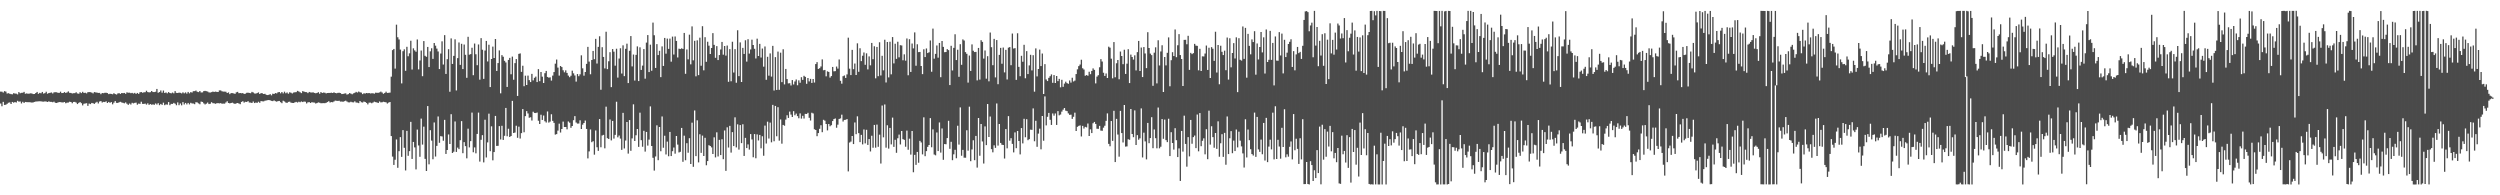 <?xml version="1.0" encoding="UTF-8"?>
<svg xmlns="http://www.w3.org/2000/svg" width="1920" height="150">
  <path d="M0 70.367h1v9.143H0zM1 70.405h1v11.195H1zM2 71.053h1v7.170H2zM3 70.002h1v10.584H3zM4 70.345h1v10.099H4zM5 71.846h1v7.861H5zM6 71.560h1v7.344H6zM7 71.968h1v6.652H7zM8 72.284h1v7.566H8zM9 72.448h1v5.837H9zM10 71.567h1v7.280H10zM11 71.854h1v6.538H11zM12 71.924h1v6.813H12zM13 72.489h1v4.907H13zM14 70.687h1v7.389H14zM15 71.631h1v6.303H15zM16 71.278h1v8.176H16zM17 71.203h1v6.982H17zM18 70.532h1v8.527H18zM19 72.008h1v6.289H19zM20 71.728h1v6.731H20zM21 72.007h1v6.470H21zM22 71.903h1v6.585H22zM23 71.695h1v6.897H23zM24 71.806h1v7.013H24zM25 72.233h1v6.392H25zM26 72.198h1v6.102H26zM27 71.447h1v6.540H27zM28 70.608h1v7.292H28zM29 72.033h1v5.810H29zM30 71.300h1v6.477H30zM31 71.645h1v6.189H31zM32 70.622h1v7.403H32zM33 71.900h1v6.187H33zM34 71.502h1v6.372H34zM35 70.463h1v7.500H35zM36 72.011h1v6.320H36zM37 71.462h1v6.337H37zM38 71.259h1v6.961H38zM39 70.999h1v7.231H39zM40 71.770h1v6.794H40zM41 70.908h1v7.173H41zM42 70.804h1v8.138H42zM43 70.852h1v8.268H43zM44 71.248h1v7.424H44zM45 71.309h1v7.082H45zM46 70.417h1v8.042H46zM47 71.478h1v7.145H47zM48 71.441h1v7.228H48zM49 70.705h1v7.609H49zM50 71.372h1v7.914H50zM51 70.947h1v7.880H51zM52 70.182h1v8.565H52zM53 71.286h1v6.823H53zM54 71.367h1v6.962H54zM55 71.776h1v7.544H55zM56 71.565h1v6.741H56zM57 71.550h1v6.685H57zM58 70.838h1v7.974H58zM59 71.765h1v8.160H59zM60 71.994h1v7.026H60zM61 70.826h1v7.537H61zM62 71.527h1v7.706H62zM63 70.514h1v10.434H63zM64 71.353h1v8.325H64zM65 71.233h1v8.235H65zM66 71.734h1v7.538H66zM67 70.814h1v10.472H67zM68 70.690h1v8.880H68zM69 70.823h1v9.144H69zM70 71.117h1v7.928H70zM71 71.753h1v7.579H71zM72 70.706h1v9.062H72zM73 70.982h1v7.890H73zM74 71.095h1v7.080H74zM75 71.357h1v8.107H75zM76 71.305h1v6.666H76zM77 72.345h1v5.266H77zM78 71.431h1v7.323H78zM79 71.555h1v6.689H79zM80 71.293h1v7.119H80zM81 71.199h1v6.628H81zM82 71.492h1v7.587H82zM83 72.308h1v5.989H83zM84 71.993h1v6.966H84zM85 72.126h1v6.265H85zM86 72.391h1v7.734H86zM87 71.563h1v7.271H87zM88 72.223h1v5.419H88zM89 72.604h1v6.409H89zM90 71.799h1v7.251H90zM91 71.511h1v7.004H91zM92 72.133h1v6.058H92zM93 71.413h1v7.289H93zM94 71.562h1v7.418H94zM95 71.348h1v7.999H95zM96 72.026h1v6.611H96zM97 70.901h1v8.791H97zM98 71.242h1v9.293H98zM99 71.150h1v8.358H99zM100 71.601h1v8.681H100zM101 71.325h1v7.642H101zM102 71.838h1v7.590H102zM103 71.304h1v7.695H103zM104 72.093h1v6.689H104zM105 71.373h1v9.020H105zM106 72.092h1v7.471H106zM107 70.931h1v8.824H107zM108 70.674h1v7.474H108zM109 71.241h1v8.508H109zM110 70.926h1v8.910H110zM111 70.828h1v8.752H111zM112 69.702h1v10.612H112zM113 70.697h1v8.645H113zM114 70.961h1v9.586H114zM115 70.796h1v9.148H115zM116 69.880h1v10.536H116zM117 70.728h1v9.456H117zM118 70.686h1v9.815H118zM119 70.467h1v8.997H119zM120 68.312h1v11.971H120zM121 71.205h1v8.034H121zM122 70.704h1v10.073H122zM123 69.455h1v10.384H123zM124 71.182h1v9.364H124zM125 69.503h1v9.366H125zM126 71.362h1v9.412H126zM127 71.034h1v9.132H127zM128 71.660h1v8.732H128zM129 70.682h1v7.696H129zM130 71.418h1v9.373H130zM131 71.690h1v8.095H131zM132 71.043h1v8.769H132zM133 71.701h1v7.303H133zM134 69.995h1v9.675H134zM135 71.322h1v9.524H135zM136 71.403h1v7.215H136zM137 71.139h1v9.638H137zM138 71.293h1v8.172H138zM139 71.724h1v9.146H139zM140 70.901h1v7.548H140zM141 71.681h1v8.572H141zM142 70.940h1v8.137H142zM143 71.905h1v8.271H143zM144 70.596h1v8.466H144zM145 71.656h1v8.522H145zM146 70.750h1v8.196H146zM147 71.062h1v8.399H147zM148 70.047h1v9.483H148zM149 69.970h1v10.046H149zM150 69.544h1v8.962H150zM151 70.463h1v8.208H151zM152 70.748h1v8.680H152zM153 69.868h1v10.220H153zM154 71.030h1v7.014H154zM155 70.970h1v7.319H155zM156 69.998h1v9.424H156zM157 69.767h1v10.463H157zM158 70.065h1v9.533H158zM159 70.302h1v8.443H159zM160 70.944h1v9.003H160zM161 71.069h1v8.575H161zM162 70.758h1v7.738H162zM163 70.347h1v8.918H163zM164 70.627h1v8.716H164zM165 70.331h1v9.410H165zM166 70.530h1v8.784H166zM167 70.632h1v8.557H167zM168 69.422h1v10.011H168zM169 69.402h1v9.829H169zM170 70.075h1v9.595H170zM171 70.346h1v9.201H171zM172 70.345h1v9.296H172zM173 70.442h1v8.267H173zM174 71.436h1v6.325H174zM175 70.967h1v8.112H175zM176 72.282h1v7.128H176zM177 71.483h1v7.621H177zM178 71.517h1v7.328H178zM179 71.743h1v7.680H179zM180 72.087h1v7.709H180zM181 70.908h1v8.436H181zM182 70.579h1v8.517H182zM183 71.600h1v7.909H183zM184 71.409h1v8.640H184zM185 71.634h1v6.676H185zM186 71.487h1v6.226H186zM187 72.137h1v6.655H187zM188 71.923h1v6.280H188zM189 71.268h1v7.065H189zM190 71.171h1v6.510H190zM191 71.386h1v7.334H191zM192 71.553h1v7.258H192zM193 70.579h1v8.545H193zM194 71.015h1v6.966H194zM195 71.793h1v7.360H195zM196 71.894h1v6.844H196zM197 71.471h1v7.543H197zM198 70.952h1v7.161H198zM199 72.191h1v6.736H199zM200 71.492h1v6.115H200zM201 71.656h1v6.191H201zM202 72.213h1v5.648H202zM203 72.059h1v5.302H203zM204 72.793h1v4.390H204zM205 73.009h1v3.963H205zM206 72.806h1v4.008H206zM207 72.275h1v4.776H207zM208 73.240h1v4.239H208zM209 71.918h1v5.727H209zM210 72.181h1v4.922H210zM211 71.454h1v6.270H211zM212 71.724h1v6.340H212zM213 70.925h1v6.749H213zM214 70.642h1v6.895H214zM215 71.678h1v6.791H215zM216 70.653h1v8.595H216zM217 71.734h1v5.629H217zM218 70.389h1v7.556H218zM219 71.643h1v7.110H219zM220 71.018h1v8.018H220zM221 72.000h1v6.233H221zM222 70.845h1v7.217H222zM223 71.220h1v7.632H223zM224 71.772h1v7.266H224zM225 71.070h1v8.037H225zM226 70.863h1v7.715H226zM227 70.739h1v7.476H227zM228 69.782h1v8.967H228zM229 70.246h1v7.873H229zM230 70.843h1v7.711H230zM231 71.536h1v6.391H231zM232 70.012h1v8.376H232zM233 70.349h1v7.639H233zM234 70.729h1v7.411H234zM235 70.770h1v8.667H235zM236 71.536h1v7.077H236zM237 70.598h1v7.863H237zM238 70.956h1v8.152H238zM239 71.061h1v7.446H239zM240 70.907h1v7.810H240zM241 71.397h1v7.401H241zM242 71.652h1v7.857H242zM243 71.352h1v7.810H243zM244 70.829h1v7.825H244zM245 72.012h1v6.877H245zM246 70.705h1v8.619H246zM247 71.428h1v7.805H247zM248 71.083h1v8.104H248zM249 71.235h1v8.035H249zM250 71.707h1v7.259H250zM251 71.403h1v6.982H251zM252 71.398h1v6.342H252zM253 71.370h1v7.388H253zM254 71.164h1v7.213H254zM255 71.406h1v7.133H255zM256 70.892h1v7.049H256zM257 71.449h1v5.836H257zM258 71.629h1v5.768H258zM259 71.312h1v6.222H259zM260 71.196h1v6.147H260zM261 71.457h1v6.563H261zM262 72.221h1v5.774H262zM263 72.152h1v6.027H263zM264 71.853h1v5.851H264zM265 71.680h1v5.650H265zM266 72.667h1v5.302H266zM267 72.301h1v6.288H267zM268 71.498h1v7.128H268zM269 71.880h1v6.268H269zM270 72.397h1v6.132H270zM271 71.689h1v6.965H271zM272 71.254h1v6.568H272zM273 70.543h1v8.226H273zM274 71.057h1v7.770H274zM275 70.300h1v8.890H275zM276 70.875h1v6.671H276zM277 71.108h1v7.408H277zM278 72.272h1v6.471H278zM279 71.652h1v6.306H279zM280 71.855h1v6.491H280zM281 71.421h1v7.654H281zM282 71.611h1v8.583H282zM283 71.429h1v7.433H283zM284 71.756h1v7.036H284zM285 71.625h1v7.690H285zM286 71.625h1v7.104H286zM287 71.924h1v6.161H287zM288 71.149h1v7.311H288zM289 71.253h1v7.427H289zM290 71.258h1v7.856H290zM291 70.940h1v6.978H291zM292 70.340h1v8.302H292zM293 71.041h1v7.483H293zM294 72.022h1v6.115H294zM295 71.388h1v7.017H295zM296 70.381h1v8.213H296zM297 71.393h1v8.142H297zM298 71.259h1v7.516H298zM299 71.131h1v7.198H299zM300 58.892h1v45.609H300zM301 38.513h1v81.771H301zM302 37.587h1v89.081H302zM303 52.678h1v70.016H303zM304 18.957h1v88.145H304zM305 28.619h1v100.273H305zM306 30.323h1v85.783H306zM307 38.092h1v67.203H307zM308 64.050h1v56.420H308zM309 39.314h1v60.618H309zM310 37.864h1v75.663H310zM311 54.352h1v76.570H311zM312 35.940h1v64.572H312zM313 43.235h1v76.442H313zM314 40.976h1v75.091H314zM315 31.295h1v62.321H315zM316 53.403h1v68.664H316zM317 37.110h1v71.908H317zM318 38.716h1v74.499H318zM319 39.735h1v90.370H319zM320 30.322h1v69.231H320zM321 53.318h1v58.378H321zM322 46.418h1v74.012H322zM323 38.788h1v52.323H323zM324 58.539h1v52.517H324zM325 31.559h1v65.706H325zM326 42.843h1v79.147H326zM327 43.630h1v87.677H327zM328 36.031h1v45.441H328zM329 51.500h1v74.688H329zM330 39.437h1v60.570H330zM331 37.074h1v70.913H331zM332 45.200h1v77.131H332zM333 33.011h1v61.045H333zM334 35.055h1v85.179H334zM335 37.340h1v74.685H335zM336 39.536h1v49.930H336zM337 53.053h1v56.617H337zM338 41.090h1v63.473H338zM339 31.753h1v73.045H339zM340 49.560h1v58.522H340zM341 27.005h1v65.041H341zM342 56.791h1v61.445H342zM343 45.455h1v69.766H343zM344 37.767h1v65.484H344zM345 70.477h1v40.140H345zM346 29.468h1v58.244H346zM347 49.092h1v68.422H347zM348 42.891h1v73.622H348zM349 30.222h1v63.062H349zM350 69.474h1v47.189H350zM351 44.645h1v68.717H351zM352 32.610h1v81.915H352zM353 49.828h1v57.870H353zM354 33.624h1v59.401H354zM355 53.061h1v64.605H355zM356 34.214h1v74.925H356zM357 42.064h1v70.177H357zM358 59.735h1v61.840H358zM359 28.271h1v70.559H359zM360 41.989h1v71.199H360zM361 41.558h1v66.813H361zM362 36.640h1v49.835H362zM363 57.757h1v59.179H363zM364 33.437h1v79.742H364zM365 41.671h1v76.088H365zM366 50.094h1v52.782H366zM367 34.134h1v52.348H367zM368 61.166h1v62.938H368zM369 29.296h1v78.090H369zM370 38.209h1v65.599H370zM371 60.575h1v64.149H371zM372 38.834h1v53.105H372zM373 31.461h1v89.453H373zM374 47.218h1v62.129H374zM375 34.343h1v52.978H375zM376 66.881h1v49.219H376zM377 45.334h1v51.689H377zM378 35.778h1v87.342H378zM379 44.558h1v72.234H379zM380 29.948h1v59.085H380zM381 54.482h1v57.595H381zM382 48.435h1v63.549H382zM383 38.688h1v58.205H383zM384 71.674h1v35.412H384zM385 42.363h1v54.270H385zM386 43.590h1v63.868H386zM387 46.681h1v57.637H387zM388 47.991h1v34.889H388zM389 66.748h1v37.926H389zM390 46.037h1v52.807H390zM391 44.433h1v60.799H391zM392 57.052h1v47.418H392zM393 43.463h1v34.003H393zM394 61.222h1v40.939H394zM395 48.469h1v53.331H395zM396 45.372h1v51.194H396zM397 73.655h1v32.167H397zM398 41.394h1v55.888H398zM399 41.018h1v65.369H399zM400 55.193h1v47.071H400zM401 50.504h1v33.253H401zM402 66.225h1v35.379H402zM403 58.134h1v31.031H403zM404 65.282h1v20.090H404zM405 58.053h1v29.087H405zM406 61.560h1v28.877H406zM407 63.028h1v27.046H407zM408 56.751h1v35.827H408zM409 61.733h1v24.097H409zM410 59.774h1v26.962H410zM411 58.825h1v28.013H411zM412 63.012h1v23.418H412zM413 53.080h1v39.627H413zM414 62.359h1v32.886H414zM415 55.310h1v32.813H415zM416 58.871h1v33.245H416zM417 63.751h1v24.963H417zM418 56.196h1v36.947H418zM419 54.480h1v39.622H419zM420 59.064h1v26.566H420zM421 59.671h1v34.484H421zM422 59.370h1v34.004H422zM423 61.916h1v25.847H423zM424 58.051h1v34.782H424zM425 55.372h1v39.006H425zM426 48.873h1v54.488H426zM427 45.706h1v57.321H427zM428 51.918h1v48.374H428zM429 58.057h1v36.924H429zM430 50.663h1v51.110H430zM431 51.527h1v47.535H431zM432 53.963h1v39.420H432zM433 55.532h1v41.979H433zM434 54.019h1v43.534H434zM435 55.994h1v43.313H435zM436 58.055h1v35.222H436zM437 59.283h1v34.931H437zM438 58.145h1v39.987H438zM439 54.264h1v42.490H439zM440 56.301h1v36.011H440zM441 57.957h1v31.245H441zM442 62.687h1v31.405H442zM443 56.859h1v38.071H443zM444 58.520h1v36.365H444zM445 57.108h1v35.327H445zM446 42.498h1v56.583H446zM447 52.492h1v43.247H447zM448 58.121h1v36.348H448zM449 55.316h1v37.277H449zM450 49.038h1v49.997H450zM451 36.010h1v85.648H451zM452 47.317h1v68.973H452zM453 57.017h1v42.431H453zM454 46.083h1v63.121H454zM455 39.104h1v69.354H455zM456 45.451h1v73.317H456zM457 29.838h1v70.336H457zM458 48.813h1v64.272H458zM459 36.017h1v79.861H459zM460 27.871h1v63.588H460zM461 68.924h1v44.156H461zM462 36.252h1v67.771H462zM463 43.737h1v59.864H463zM464 52.533h1v61.382H464zM465 24.352h1v57.547H465zM466 53.073h1v53.050H466zM467 47.052h1v59.702H467zM468 40.082h1v51.643H468zM469 66.907h1v40.944H469zM470 37.664h1v55.197H470zM471 39.693h1v66.764H471zM472 50.437h1v53.137H472zM473 37.443h1v40.688H473zM474 59.593h1v45.900H474zM475 44.978h1v59.097H475zM476 37.064h1v69.383H476zM477 56.479h1v58.598H477zM478 34.831h1v51.858H478zM479 58.492h1v55.511H479zM480 37.489h1v70.467H480zM481 33.514h1v60.192H481zM482 63.804h1v54.183H482zM483 39.034h1v53.178H483zM484 27.693h1v88.130H484zM485 50.971h1v55.304H485zM486 41.869h1v38.259H486zM487 61.854h1v46.411H487zM488 42.125h1v61.773H488zM489 35.621h1v63.456H489zM490 62.238h1v50.546H490zM491 36.359h1v50.173H491zM492 53.697h1v53.952H492zM493 50.384h1v62.302H493zM494 37.659h1v62.793H494zM495 60.423h1v56.025H495zM496 32.730h1v68.619H496zM497 26.912h1v84.901H497zM498 55.360h1v51.850H498zM499 34.294h1v47.397H499zM500 54.316h1v57.812H500zM501 17.375h1v103.790H501zM502 27.066h1v103.980H502zM503 52.191h1v67.976H503zM504 33.878h1v62.373H504zM505 42.269h1v80.783H505zM506 39.006h1v58.538H506zM507 59.235h1v56.923H507zM508 35.649h1v53.807H508zM509 50.651h1v62.815H509zM510 29.123h1v75.135H510zM511 41.221h1v77.389H511zM512 29.635h1v79.099H512zM513 37.518h1v82.472H513zM514 29.664h1v71.677H514zM515 47.386h1v72.493H515zM516 28.129h1v88.014H516zM517 41.860h1v71.432H517zM518 27.980h1v90.013H518zM519 31.434h1v73.017H519zM520 44.138h1v66.909H520zM521 37.386h1v79.721H521zM522 37.702h1v78.883H522zM523 37.118h1v61.117H523zM524 37.594h1v86.659H524zM525 25.295h1v78.906H525zM526 56.699h1v66.391H526zM527 38.009h1v71.956H527zM528 45.568h1v71.747H528zM529 26.630h1v79.500H529zM530 49.401h1v76.551H530zM531 20.258h1v73.948H531zM532 46.342h1v81.767H532zM533 31.314h1v53.523H533zM534 58.640h1v61.265H534zM535 30.978h1v61.445H535zM536 57.711h1v67.022H536zM537 28.918h1v74.188H537zM538 50.496h1v66.912H538zM539 20.138h1v83.999H539zM540 53.995h1v65.820H540zM541 28.593h1v77.250H541zM542 47.468h1v79.431H542zM543 32.076h1v91.648H543zM544 35.053h1v76.475H544zM545 41.463h1v70.684H545zM546 36.883h1v76.305H546zM547 25.467h1v92.820H547zM548 34.477h1v70.989H548zM549 44.371h1v76.513H549zM550 35.443h1v66.170H550zM551 46.137h1v74.018H551zM552 42.297h1v65.135H552zM553 38.005h1v81.087H553zM554 32.211h1v74.769H554zM555 42.003h1v80.264H555zM556 35.335h1v64.867H556zM557 42.702h1v88.533H557zM558 34.989h1v62.782H558zM559 62.799h1v50.515H559zM560 37.756h1v58.910H560zM561 62.415h1v54.800H561zM562 32.032h1v69.432H562zM563 55.716h1v56.443H563zM564 37.710h1v52.409H564zM565 63.517h1v49.697H565zM566 23.229h1v72.267H566zM567 58.485h1v56.433H567zM568 32.573h1v63.491H568zM569 62.968h1v46.941H569zM570 36.761h1v58.699H570zM571 41.421h1v78.343H571zM572 30.931h1v74.938H572zM573 47.292h1v66.399H573zM574 30.081h1v80.793H574zM575 41.154h1v73.765H575zM576 38.008h1v64.943H576zM577 30.467h1v76.633H577zM578 34.556h1v86.215H578zM579 37.481h1v65.460H579zM580 44.895h1v76.666H580zM581 29.677h1v73.561H581zM582 43.033h1v64.841H582zM583 33.706h1v69.925H583zM584 44.203h1v69.699H584zM585 37.281h1v67.346H585zM586 51.194h1v68.410H586zM587 35.683h1v60.754H587zM588 61.304h1v48.935H588zM589 43.608h1v49.816H589zM590 58.133h1v48.240H590zM591 41.007h1v53.170H591zM592 58.839h1v50.456H592zM593 35.213h1v45.314H593zM594 69.540h1v38.962H594zM595 43.900h1v37.456H595zM596 69.082h1v35.559H596zM597 39.616h1v42.738H597zM598 68.943h1v39.072H598zM599 40.437h1v51.335H599zM600 63.059h1v47.265H600zM601 37.857h1v58.107H601zM602 64.841h1v31.716H602zM603 52.937h1v38.932H603zM604 60.714h1v27.833H604zM605 64.038h1v26.511H605zM606 63.909h1v21.790H606zM607 65.639h1v22.367H607zM608 61.480h1v28.395H608zM609 64.858h1v20.538H609zM610 62.559h1v25.944H610zM611 61.021h1v26.212H611zM612 65.486h1v23.694H612zM613 61.684h1v29.150H613zM614 63.519h1v23.557H614zM615 59.278h1v31.818H615zM616 61.315h1v27.633H616zM617 58.225h1v32.798H617zM618 59.031h1v28.414H618zM619 64.378h1v23.179H619zM620 59.922h1v26.713H620zM621 62.515h1v27.974H621zM622 60.573h1v32.016H622zM623 63.687h1v22.893H623zM624 60.683h1v26.453H624zM625 63.366h1v35.925H625zM626 49.194h1v50.623H626zM627 47.698h1v56.909H627zM628 52.966h1v49.252H628zM629 52.388h1v46.507H629zM630 51.023h1v45.185H630zM631 45.610h1v55.897H631zM632 53.949h1v38.035H632zM633 53.710h1v38.980H633zM634 58.647h1v36.590H634zM635 54.795h1v45.338H635zM636 55.239h1v39.977H636zM637 59.604h1v37.388H637zM638 58.410h1v37.768H638zM639 51.400h1v41.598H639zM640 54.768h1v36.661H640zM641 54.635h1v36.330H641zM642 51.105h1v46.993H642zM643 52.670h1v43.069H643zM644 45.687h1v45.672H644zM645 62.070h1v28.867H645zM646 64.237h1v23.847H646zM647 58.523h1v34.795H647zM648 57.972h1v34.158H648zM649 59.838h1v32.146H649zM650 57.113h1v34.324H650zM651 28.915h1v102.741H651zM652 52.752h1v56.703H652zM653 57.634h1v51.139H653zM654 38.296h1v66.145H654zM655 53.153h1v57.496H655zM656 48.791h1v45.258H656zM657 57.578h1v45.499H657zM658 33.273h1v56.057H658zM659 55.143h1v47.091H659zM660 37.088h1v72.083H660zM661 46.958h1v56.635H661zM662 42.783h1v68.108H662zM663 40.273h1v59.165H663zM664 49.782h1v60.354H664zM665 40.939h1v58.769H665zM666 53.292h1v58.027H666zM667 43.312h1v63.515H667zM668 50.195h1v66.108H668zM669 32.965h1v71.266H669zM670 45.462h1v67.983H670zM671 35.555h1v60.383H671zM672 60.167h1v53.244H672zM673 36.029h1v59.642H673zM674 58.526h1v54.214H674zM675 32.449h1v70.952H675zM676 57.963h1v67.612H676zM677 42.840h1v38.233H677zM678 54.019h1v51.446H678zM679 30.497h1v49.715H679zM680 63.346h1v50.071H680zM681 32.243h1v63.949H681zM682 59.439h1v54.694H682zM683 32.073h1v66.155H683zM684 57.077h1v53.804H684zM685 28.488h1v61.827H685zM686 48.683h1v64.126H686zM687 33.597h1v73.795H687zM688 45.212h1v72.159H688zM689 32.039h1v74.128H689zM690 44.030h1v59.348H690zM691 34.705h1v76.236H691zM692 34.907h1v65.680H692zM693 46.298h1v60.538H693zM694 41.726h1v65.679H694zM695 46.599h1v66.076H695zM696 29.521h1v70.806H696zM697 57.786h1v57.199H697zM698 30.080h1v76.423H698zM699 55.223h1v63.524H699zM700 33.414h1v67.189H700zM701 37.145h1v95.170H701zM702 24.862h1v94.051H702zM703 50.466h1v76.161H703zM704 34.019h1v82.660H704zM705 40.023h1v84.936H705zM706 39.874h1v68.323H706zM707 50.697h1v58.711H707zM708 56.936h1v61.620H708zM709 37.821h1v52.288H709zM710 43.808h1v76.160H710zM711 37.202h1v78.889H711zM712 40.760h1v72.056H712zM713 40.121h1v71.236H713zM714 31.089h1v59.659H714zM715 55.103h1v58.005H715zM716 21.990h1v77.384H716zM717 45.043h1v73.634H717zM718 41.357h1v77.959H718zM719 34.914h1v66.799H719zM720 44.272h1v71.755H720zM721 32.975h1v61.070H721zM722 59.286h1v57.934H722zM723 31.494h1v67.172H723zM724 35.991h1v86.724H724zM725 40.077h1v70.553H725zM726 39.942h1v70.835H726zM727 37.711h1v68.344H727zM728 38.492h1v54.267H728zM729 65.320h1v48.947H729zM730 35.190h1v73.710H730zM731 54.139h1v68.918H731zM732 36.760h1v81.787H732zM733 26.316h1v88.739H733zM734 46.144h1v75.407H734zM735 38.183h1v58.389H735zM736 58.967h1v52.073H736zM737 33.927h1v48.552H737zM738 49.773h1v69.842H738zM739 30.253h1v84.828H739zM740 31.115h1v89.975H740zM741 40.018h1v81.144H741zM742 41.299h1v58.767H742zM743 63.460h1v52.277H743zM744 42.671h1v39.250H744zM745 54.464h1v69.343H745zM746 34.109h1v80.680H746zM747 38.977h1v68.749H747zM748 39.977h1v83.049H748zM749 39.820h1v64.570H749zM750 61.728h1v67.007H750zM751 36.808h1v53.832H751zM752 61.129h1v58.481H752zM753 30.873h1v64.376H753zM754 32.137h1v76.501H754zM755 45.000h1v80.568H755zM756 38.771h1v58.309H756zM757 60.425h1v51.018H757zM758 43.169h1v36.728H758zM759 62.476h1v42.724H759zM760 24.982h1v64.504H760zM761 36.249h1v78.273H761zM762 50.082h1v66.909H762zM763 29.858h1v81.751H763zM764 59.434h1v54.144H764zM765 30.795h1v48.661H765zM766 64.663h1v47.169H766zM767 42.116h1v53.136H767zM768 36.740h1v73.052H768zM769 48.948h1v62.206H769zM770 36.500h1v74.852H770zM771 55.579h1v66.189H771zM772 38.313h1v60.833H772zM773 61.034h1v52.874H773zM774 36.593h1v52.580H774zM775 36.130h1v71.894H775zM776 50.065h1v56.062H776zM777 25.746h1v84.726H777zM778 37.282h1v79.747H778zM779 36.951h1v64.714H779zM780 61.335h1v52.480H780zM781 25.534h1v75.058H781zM782 51.367h1v56.940H782zM783 58.510h1v60.091H783zM784 42.870h1v55.486H784zM785 47.416h1v62.696H785zM786 34.430h1v56.807H786zM787 60.128h1v45.288H787zM788 39.267h1v52.300H788zM789 56.868h1v50.785H789zM790 50.205h1v56.645H790zM791 42.086h1v57.521H791zM792 54.049h1v45.709H792zM793 42.376h1v40.898H793zM794 70.390h1v38.120H794zM795 37.192h1v55.589H795zM796 58.664h1v54.078H796zM797 52.984h1v49.642H797zM798 38.070h1v60.728H798zM799 50.742h1v63.932H799zM800 41.127h1v47.948H800zM801 72.215h1v35.859H801zM802 49.250h1v24.772H802zM803 61.035h1v35.250H803zM804 62.248h1v27.449H804zM805 59.809h1v26.899H805zM806 58.496h1v33.496H806zM807 57.157h1v38.783H807zM808 63.612h1v23.526H808zM809 57.627h1v31.198H809zM810 63.732h1v23.409H810zM811 58.382h1v37.575H811zM812 62.286h1v23.077H812zM813 60.581h1v28.014H813zM814 67.063h1v20.922H814zM815 61.310h1v24.404H815zM816 66.681h1v17.559H816zM817 64.200h1v18.759H817zM818 62.720h1v22.273H818zM819 63.822h1v21.518H819zM820 64.365h1v22.727H820zM821 61.822h1v26.386H821zM822 63.418h1v24.659H822zM823 59.675h1v31.631H823zM824 62.548h1v27.147H824zM825 61.923h1v24.607H825zM826 56.893h1v43.732H826zM827 53.234h1v44.166H827zM828 50.768h1v45.913H828zM829 49.564h1v46.720H829zM830 45.879h1v58.902H830zM831 52.444h1v44.227H831zM832 53.415h1v45.279H832zM833 58.180h1v39.268H833zM834 57.666h1v40.176H834zM835 58.176h1v36.722H835zM836 55.100h1v49.347H836zM837 56.962h1v42.367H837zM838 54.501h1v47.688H838zM839 52.529h1v42.119H839zM840 53.667h1v39.996H840zM841 64.028h1v31.144H841zM842 58.840h1v40.046H842zM843 57.742h1v41.241H843zM844 51.651h1v45.036H844zM845 45.412h1v54.881H845zM846 47.252h1v53.218H846zM847 55.851h1v42.222H847zM848 58.298h1v38.268H848zM849 56.417h1v36.431H849zM850 59.881h1v27.235H850zM851 35.839h1v74.640H851zM852 36.603h1v75.722H852zM853 45.068h1v47.885H853zM854 60.150h1v48.056H854zM855 32.328h1v52.758H855zM856 59.323h1v65.162H856zM857 48.585h1v42.695H857zM858 46.080h1v57.223H858zM859 60.879h1v59.420H859zM860 39.590h1v45.567H860zM861 43.027h1v59.187H861zM862 49.294h1v60.129H862zM863 38.191h1v42.467H863zM864 56.757h1v55.849H864zM865 48.903h1v63.535H865zM866 37.789h1v69.185H866zM867 63.794h1v43.551H867zM868 41.927h1v41.794H868zM869 43.797h1v59.129H869zM870 45.789h1v59.591H870zM871 42.519h1v42.265H871zM872 54.066h1v57.280H872zM873 40.030h1v63.746H873zM874 31.460h1v75.872H874zM875 54.522h1v51.723H875zM876 36.518h1v46.732H876zM877 59.172h1v61.776H877zM878 36.147h1v65.732H878zM879 41.082h1v67.522H879zM880 52.303h1v70.115H880zM881 24.747h1v69.673H881zM882 36.875h1v73.111H882zM883 41.165h1v64.871H883zM884 42.347h1v47.650H884zM885 65.902h1v47.905H885zM886 40.455h1v58.971H886zM887 36.333h1v69.826H887zM888 64.028h1v49.874H888zM889 30.922h1v51.679H889zM890 50.300h1v63.602H890zM891 39.534h1v73.179H891zM892 34.779h1v56.654H892zM893 70.632h1v35.967H893zM894 43.801h1v48.061H894zM895 50.250h1v57.369H895zM896 40.531h1v68.636H896zM897 28.745h1v62.431H897zM898 66.277h1v53.564H898zM899 46.255h1v55.293H899zM900 40.095h1v69.727H900zM901 43.034h1v71.848H901zM902 22.615h1v75.854H902zM903 43.913h1v63.781H903zM904 34.757h1v85.855H904zM905 26.227h1v87.764H905zM906 42.290h1v96.691H906zM907 45.302h1v55.249H907zM908 66.053h1v50.374H908zM909 30.594h1v58.227H909zM910 30.585h1v79.941H910zM911 34.013h1v93.994H911zM912 27.485h1v77.827H912zM913 53.639h1v66.480H913zM914 40.580h1v51.550H914zM915 41.582h1v68.790H915zM916 40.817h1v64.490H916zM917 33.714h1v70.398H917zM918 35.044h1v78.721H918zM919 35.225h1v52.741H919zM920 53.996h1v62.217H920zM921 37.462h1v49.375H921zM922 54.537h1v57.740H922zM923 43.240h1v64.900H923zM924 43.381h1v62.867H924zM925 41.117h1v77.412H925zM926 34.968h1v64.236H926zM927 53.719h1v68.550H927zM928 36.667h1v48.327H928zM929 59.929h1v51.140H929zM930 36.181h1v60.809H930zM931 37.415h1v67.881H931zM932 46.734h1v66.751H932zM933 24.354h1v77.777H933zM934 55.683h1v58.662H934zM935 34.547h1v58.630H935zM936 64.728h1v55.641H936zM937 35.143h1v74.908H937zM938 39.808h1v63.266H938zM939 42.285h1v78.194H939zM940 38.890h1v63.160H940zM941 53.906h1v72.618H941zM942 28.827h1v60.625H942zM943 61.148h1v57.182H943zM944 29.386h1v76.796H944zM945 51.693h1v49.040H945zM946 40.708h1v76.936H946zM947 33.104h1v74.854H947zM948 44.900h1v71.125H948zM949 28.648h1v70.817H949zM950 70.770h1v42.421H950zM951 29.332h1v71.803H951zM952 45.941h1v62.116H952zM953 46.532h1v65.911H953zM954 20.305h1v97.526H954zM955 45.197h1v83.494H955zM956 21.389h1v70.213H956zM957 59.673h1v61.236H957zM958 26.010h1v73.469H958zM959 35.201h1v72.450H959zM960 41.702h1v72.889H960zM961 30.251h1v88.093H961zM962 32.330h1v87.103H962zM963 23.952h1v62.505H963zM964 57.368h1v63.119H964zM965 33.366h1v56.458H965zM966 45.646h1v69.107H966zM967 36.078h1v80.533H967zM968 24.596h1v82.619H968zM969 40.221h1v78.270H969zM970 28.685h1v65.723H970zM971 56.449h1v66.820H971zM972 22.649h1v67.894H972zM973 47.603h1v76.930H973zM974 45.905h1v66.707H974zM975 23.719h1v83.536H975zM976 45.974h1v68.747H976zM977 32.989h1v53.519H977zM978 65.574h1v56.822H978zM979 28.019h1v53.587H979zM980 46.528h1v75.579H980zM981 46.642h1v60.738H981zM982 24.659h1v87.880H982zM983 42.586h1v79.288H983zM984 25.794h1v72.357H984zM985 56.368h1v56.520H985zM986 30.573h1v53.363H986zM987 43.804h1v77.023H987zM988 40.462h1v78.078H988zM989 33.816h1v86.526H989zM990 32.126h1v80.635H990zM991 30.174h1v78.484H991zM992 51.422h1v70.981H992zM993 39.293h1v48.288H993zM994 53.995h1v61.431H994zM995 41.771h1v64.783H995zM996 36.052h1v78.302H996zM997 40.807h1v85.096H997zM998 39.832h1v66.339H998zM999 45.254h1v77.160H999zM1000 35.171h1v56.373H1000zM1001 15.321h1v126.071H1001zM1002 8.737h1v132.626H1002zM1003 8.475h1v115.921H1003zM1004 9.324h1v132.012H1004zM1005 24.004h1v117.691H1005zM1006 19.555h1v104.267H1006zM1007 17.404h1v109.372H1007zM1008 43.978h1v95.025H1008zM1009 8.345h1v122.430H1009zM1010 35.047h1v101.705H1010zM1011 20.751h1v94.571H1011zM1012 50.820h1v82.110H1012zM1013 31.350h1v65.886H1013zM1014 42.666h1v98.881H1014zM1015 26.242h1v69.556H1015zM1016 50.516h1v72.103H1016zM1017 25.531h1v73.662H1017zM1018 64.515h1v55.869H1018zM1019 30.451h1v70.637H1019zM1020 60.794h1v51.767H1020zM1021 17.906h1v78.775H1021zM1022 40.985h1v75.232H1022zM1023 30.629h1v70.832H1023zM1024 41.964h1v79.629H1024zM1025 25.049h1v92.416H1025zM1026 38.055h1v86.517H1026zM1027 18.052h1v95.604H1027zM1028 19.542h1v121.283H1028zM1029 29.604h1v111.613H1029zM1030 25.717h1v78.483H1030zM1031 29.339h1v89.146H1031zM1032 13.857h1v102.049H1032zM1033 47.984h1v76.840H1033zM1034 23.123h1v80.703H1034zM1035 39.350h1v89.572H1035zM1036 28.988h1v76.321H1036zM1037 25.856h1v114.367H1037zM1038 17.374h1v81.635H1038zM1039 41.880h1v74.847H1039zM1040 23.370h1v76.515H1040zM1041 54.266h1v72.205H1041zM1042 28.378h1v85.145H1042zM1043 39.620h1v95.939H1043zM1044 28.704h1v65.465H1044zM1045 54.642h1v64.414H1045zM1046 27.124h1v59.780H1046zM1047 56.043h1v57.973H1047zM1048 18.916h1v80.323H1048zM1049 57.292h1v61.954H1049zM1050 27.031h1v75.097H1050zM1051 24.573h1v116.676H1051zM1052 8.444h1v133.203H1052zM1053 8.361h1v133.166H1053zM1054 15.535h1v126.197H1054zM1055 8.588h1v103.292H1055zM1056 11.831h1v129.769H1056zM1057 8.343h1v110.198H1057zM1058 51.428h1v90.242H1058zM1059 8.464h1v133.205H1059zM1060 8.626h1v93.330H1060zM1061 69.360h1v72.297H1061zM1062 8.363h1v115.308H1062zM1063 8.379h1v101.974H1063zM1064 67.719h1v73.937H1064zM1065 13.923h1v90.469H1065zM1066 33.200h1v78.906H1066zM1067 32.827h1v74.089H1067zM1068 53.332h1v58.333H1068zM1069 32.812h1v68.054H1069zM1070 50.988h1v58.598H1070zM1071 35.629h1v71.206H1071zM1072 36.848h1v65.232H1072zM1073 47.637h1v56.979H1073zM1074 63.212h1v48.622H1074zM1075 35.152h1v66.570H1075zM1076 39.921h1v75.341H1076zM1077 23.981h1v73.013H1077zM1078 54.835h1v69.014H1078zM1079 32.324h1v65.808H1079zM1080 54.253h1v69.406H1080zM1081 30.875h1v75.484H1081zM1082 48.957h1v65.962H1082zM1083 28.285h1v86.402H1083zM1084 49.118h1v70.788H1084zM1085 33.381h1v73.397H1085zM1086 44.234h1v81.885H1086zM1087 25.502h1v74.635H1087zM1088 41.207h1v77.028H1088zM1089 34.268h1v84.671H1089zM1090 33.637h1v76.253H1090zM1091 44.279h1v74.123H1091zM1092 41.948h1v60.249H1092zM1093 45.621h1v65.686H1093zM1094 33.799h1v61.114H1094zM1095 51.182h1v67.790H1095zM1096 28.458h1v84.968H1096zM1097 50.899h1v61.930H1097zM1098 31.400h1v74.271H1098zM1099 57.277h1v53.433H1099zM1100 37.354h1v64.289H1100zM1101 8.344h1v118.086H1101zM1102 8.380h1v131.643H1102zM1103 8.429h1v133.252H1103zM1104 33.186h1v108.432H1104zM1105 8.388h1v106.200H1105zM1106 20.242h1v121.430H1106zM1107 8.335h1v68.733H1107zM1108 64.704h1v76.926H1108zM1109 8.758h1v132.878H1109zM1110 8.413h1v98.394H1110zM1111 67.646h1v74.027H1111zM1112 8.345h1v132.989H1112zM1113 8.455h1v102.023H1113zM1114 41.165h1v98.075H1114zM1115 20.560h1v92.445H1115zM1116 33.301h1v79.822H1116zM1117 53.121h1v62.658H1117zM1118 34.822h1v78.615H1118zM1119 34.934h1v81.282H1119zM1120 37.800h1v76.879H1120zM1121 30.045h1v73.655H1121zM1122 41.273h1v72.697H1122zM1123 22.911h1v105.975H1123zM1124 26.297h1v84.443H1124zM1125 49.590h1v69.523H1125zM1126 16.179h1v104.745H1126zM1127 8.321h1v108.084H1127zM1128 40.877h1v71.011H1128zM1129 8.336h1v111.618H1129zM1130 33.016h1v97.052H1130zM1131 9.197h1v117.651H1131zM1132 19.509h1v113.904H1132zM1133 47.826h1v68.776H1133zM1134 22.397h1v88.161H1134zM1135 39.932h1v84.433H1135zM1136 27.726h1v86.634H1136zM1137 10.678h1v120.810H1137zM1138 55.464h1v73.008H1138zM1139 29.078h1v87.691H1139zM1140 17.270h1v122.785H1140zM1141 45.792h1v92.431H1141zM1142 18.890h1v98.217H1142zM1143 49.357h1v61.456H1143zM1144 30.802h1v99.825H1144zM1145 21.257h1v93.967H1145zM1146 59.249h1v53.786H1146zM1147 24.382h1v72.199H1147zM1148 39.782h1v92.729H1148zM1149 41.262h1v85.195H1149zM1150 28.672h1v66.475H1150zM1151 49.857h1v84.477H1151zM1152 11.255h1v112.720H1152zM1153 19.946h1v99.804H1153zM1154 35.412h1v86.535H1154zM1155 26.410h1v74.184H1155zM1156 22.285h1v112.218H1156zM1157 22.489h1v98.732H1157zM1158 32.908h1v80.444H1158zM1159 54.403h1v87.010H1159zM1160 30.628h1v62.136H1160zM1161 42.455h1v86.855H1161zM1162 32.734h1v107.198H1162zM1163 30.805h1v62.450H1163zM1164 55.098h1v65.338H1164zM1165 27.122h1v80.442H1165zM1166 33.993h1v83.311H1166zM1167 54.900h1v64.764H1167zM1168 33.818h1v58.824H1168zM1169 57.182h1v59.196H1169zM1170 38.810h1v72.685H1170zM1171 38.855h1v69.044H1171zM1172 61.602h1v50.193H1172zM1173 20.772h1v75.212H1173zM1174 33.533h1v90.550H1174zM1175 42.824h1v75.247H1175zM1176 23.350h1v78.954H1176zM1177 52.307h1v65.523H1177zM1178 27.574h1v83.579H1178zM1179 32.205h1v79.351H1179zM1180 37.610h1v84.993H1180zM1181 20.383h1v71.827H1181zM1182 36.773h1v91.103H1182zM1183 33.664h1v82.169H1183zM1184 30.321h1v69.450H1184zM1185 62.702h1v54.898H1185zM1186 30.045h1v71.422H1186zM1187 28.995h1v81.616H1187zM1188 39.462h1v67.706H1188zM1189 26.277h1v70.198H1189zM1190 64.891h1v42.447H1190zM1191 35.759h1v65.457H1191zM1192 16.536h1v90.477H1192zM1193 54.634h1v57.309H1193zM1194 28.701h1v77.170H1194zM1195 54.048h1v56.146H1195zM1196 43.111h1v60.120H1196zM1197 28.001h1v72.106H1197zM1198 66.754h1v51.328H1198zM1199 35.653h1v80.659H1199zM1200 35.641h1v74.219H1200zM1201 30.287h1v84.421H1201zM1202 8.573h1v107.309H1202zM1203 41.165h1v84.947H1203zM1204 34.458h1v92.714H1204zM1205 30.519h1v72.057H1205zM1206 39.464h1v69.071H1206zM1207 40.682h1v71.774H1207zM1208 59.517h1v41.606H1208zM1209 42.568h1v49.418H1209zM1210 47.510h1v51.562H1210zM1211 43.129h1v54.867H1211zM1212 60.272h1v33.001H1212zM1213 55.095h1v38.963H1213zM1214 54.151h1v42.618H1214zM1215 56.673h1v45.750H1215zM1216 52.792h1v46.922H1216zM1217 51.321h1v51.293H1217zM1218 58.395h1v33.389H1218zM1219 56.591h1v37.361H1219zM1220 43.965h1v47.596H1220zM1221 51.791h1v46.743H1221zM1222 37.774h1v55.825H1222zM1223 56.772h1v45.738H1223zM1224 55.359h1v41.979H1224zM1225 51.778h1v45.307H1225zM1226 53.681h1v50.204H1226zM1227 49.617h1v64.471H1227zM1228 41.344h1v55.647H1228zM1229 46.818h1v68.792H1229zM1230 48.109h1v62.530H1230zM1231 47.796h1v63.462H1231zM1232 55.105h1v47.546H1232zM1233 53.766h1v44.832H1233zM1234 54.744h1v41.996H1234zM1235 44.009h1v61.020H1235zM1236 49.858h1v45.093H1236zM1237 48.102h1v44.837H1237zM1238 56.020h1v43.930H1238zM1239 52.139h1v44.306H1239zM1240 51.220h1v54.207H1240zM1241 42.378h1v55.208H1241zM1242 47.424h1v47.302H1242zM1243 50.867h1v48.006H1243zM1244 46.045h1v50.388H1244zM1245 46.321h1v52.679H1245zM1246 52.286h1v45.572H1246zM1247 49.578h1v46.823H1247zM1248 52.191h1v45.186H1248zM1249 53.926h1v35.249H1249zM1250 56.630h1v39.566H1250zM1251 47.243h1v53.039H1251zM1252 28.022h1v96.543H1252zM1253 14.138h1v120.369H1253zM1254 45.778h1v72.521H1254zM1255 26.666h1v92.959H1255zM1256 21.007h1v103.119H1256zM1257 41.756h1v75.225H1257zM1258 40.565h1v74.230H1258zM1259 39.870h1v83.062H1259zM1260 46.819h1v55.729H1260zM1261 39.063h1v57.239H1261zM1262 69.230h1v49.568H1262zM1263 46.130h1v49.921H1263zM1264 40.630h1v64.140H1264zM1265 62.833h1v51.455H1265zM1266 37.126h1v43.676H1266zM1267 42.365h1v73.124H1267zM1268 37.316h1v69.302H1268zM1269 44.000h1v54.006H1269zM1270 59.252h1v59.643H1270zM1271 41.001h1v57.013H1271zM1272 43.093h1v68.936H1272zM1273 43.477h1v70.940H1273zM1274 36.539h1v46.751H1274zM1275 65.414h1v47.077H1275zM1276 16.366h1v101.065H1276zM1277 8.646h1v117.894H1277zM1278 25.363h1v109.499H1278zM1279 17.504h1v81.067H1279zM1280 30.807h1v93.727H1280zM1281 33.170h1v80.713H1281zM1282 33.548h1v78.279H1282zM1283 56.753h1v62.206H1283zM1284 26.714h1v77.656H1284zM1285 28.718h1v85.190H1285zM1286 50.289h1v67.908H1286zM1287 38.890h1v48.640H1287zM1288 61.709h1v44.771H1288zM1289 44.045h1v61.120H1289zM1290 43.798h1v51.733H1290zM1291 66.943h1v42.592H1291zM1292 36.043h1v55.269H1292zM1293 42.298h1v65.420H1293zM1294 42.005h1v64.512H1294zM1295 35.388h1v55.441H1295zM1296 66.408h1v39.511H1296zM1297 48.333h1v50.707H1297zM1298 39.593h1v69.319H1298zM1299 52.529h1v52.430H1299zM1300 32.951h1v59.007H1300zM1301 55.590h1v66.684H1301zM1302 8.980h1v121.895H1302zM1303 17.212h1v106.178H1303zM1304 43.287h1v94.098H1304zM1305 8.453h1v112.226H1305zM1306 21.840h1v118.471H1306zM1307 9.351h1v131.672H1307zM1308 25.295h1v104.574H1308zM1309 8.389h1v101.730H1309zM1310 49.166h1v79.245H1310zM1311 10.481h1v111.470H1311zM1312 26.359h1v93.262H1312zM1313 8.381h1v133.152H1313zM1314 33.731h1v107.698H1314zM1315 13.035h1v98.038H1315zM1316 40.678h1v85.648H1316zM1317 32.709h1v82.126H1317zM1318 23.821h1v82.379H1318zM1319 30.799h1v79.267H1319zM1320 33.957h1v83.516H1320zM1321 23.564h1v97.777H1321zM1322 21.390h1v91.208H1322zM1323 45.359h1v82.559H1323zM1324 25.990h1v102.290H1324zM1325 47.972h1v81.033H1325zM1326 20.937h1v74.343H1326zM1327 41.284h1v80.765H1327zM1328 21.295h1v93.834H1328zM1329 28.414h1v99.591H1329zM1330 21.060h1v83.831H1330zM1331 41.407h1v84.293H1331zM1332 15.570h1v84.426H1332zM1333 54.182h1v78.856H1333zM1334 15.430h1v81.156H1334zM1335 48.978h1v75.741H1335zM1336 24.987h1v87.529H1336zM1337 51.063h1v83.266H1337zM1338 25.764h1v66.916H1338zM1339 54.609h1v71.701H1339zM1340 21.159h1v93.779H1340zM1341 55.880h1v66.850H1341zM1342 34.277h1v64.271H1342zM1343 33.559h1v89.778H1343zM1344 32.215h1v74.449H1344zM1345 30.830h1v73.761H1345zM1346 26.948h1v92.332H1346zM1347 37.362h1v75.341H1347zM1348 29.370h1v82.469H1348zM1349 37.756h1v75.014H1349zM1350 46.722h1v67.564H1350zM1351 27.789h1v93.013H1351zM1352 8.348h1v133.188H1352zM1353 8.385h1v133.197H1353zM1354 8.409h1v133.231H1354zM1355 8.445h1v97.817H1355zM1356 66.125h1v75.458H1356zM1357 8.328h1v106.074H1357zM1358 8.491h1v133.184H1358zM1359 16.765h1v124.877H1359zM1360 8.373h1v46.152H1360zM1361 48.016h1v93.557H1361zM1362 28.297h1v113.243H1362zM1363 8.416h1v57.233H1363zM1364 65.506h1v76.124H1364zM1365 35.507h1v81.414H1365zM1366 47.225h1v50.635H1366zM1367 42.011h1v58.411H1367zM1368 56.420h1v50.050H1368zM1369 49.597h1v48.090H1369zM1370 56.007h1v47.262H1370zM1371 41.461h1v48.447H1371zM1372 54.106h1v48.330H1372zM1373 39.353h1v56.618H1373zM1374 49.396h1v58.116H1374zM1375 35.906h1v72.043H1375zM1376 34.459h1v75.335H1376zM1377 38.120h1v79.783H1377zM1378 44.344h1v56.158H1378zM1379 41.608h1v71.135H1379zM1380 25.231h1v85.768H1380zM1381 27.728h1v81.163H1381zM1382 31.443h1v98.222H1382zM1383 40.885h1v99.981H1383zM1384 22.908h1v88.357H1384zM1385 35.764h1v82.878H1385zM1386 31.076h1v68.289H1386zM1387 48.825h1v62.061H1387zM1388 17.354h1v96.534H1388zM1389 34.066h1v82.377H1389zM1390 28.746h1v82.038H1390zM1391 43.282h1v77.876H1391zM1392 21.993h1v81.581H1392zM1393 41.855h1v70.936H1393zM1394 27.729h1v63.412H1394zM1395 58.784h1v61.014H1395zM1396 26.230h1v64.408H1396zM1397 61.780h1v50.498H1397zM1398 28.492h1v71.249H1398zM1399 52.005h1v60.694H1399zM1400 37.397h1v58.654H1400zM1401 43.877h1v82.778H1401zM1402 11.601h1v116.780H1402zM1403 26.054h1v109.837H1403zM1404 21.206h1v110.566H1404zM1405 32.921h1v85.315H1405zM1406 39.291h1v67.584H1406zM1407 33.736h1v77.406H1407zM1408 35.767h1v77.666H1408zM1409 40.357h1v69.379H1409zM1410 50.298h1v50.710H1410zM1411 41.103h1v56.964H1411zM1412 52.335h1v58.839H1412zM1413 45.617h1v60.327H1413zM1414 47.760h1v63.326H1414zM1415 49.291h1v45.182H1415zM1416 49.119h1v52.924H1416zM1417 50.131h1v45.132H1417zM1418 43.380h1v60.789H1418zM1419 45.775h1v53.519H1419zM1420 56.296h1v39.641H1420zM1421 54.612h1v50.313H1421zM1422 55.736h1v38.138H1422zM1423 46.637h1v53.582H1423zM1424 49.933h1v51.535H1424zM1425 55.168h1v44.424H1425zM1426 52.156h1v45.470H1426zM1427 33.038h1v84.069H1427zM1428 37.349h1v75.309H1428zM1429 43.051h1v84.263H1429zM1430 46.970h1v72.469H1430zM1431 50.913h1v61.343H1431zM1432 50.499h1v53.057H1432zM1433 39.235h1v70.028H1433zM1434 47.181h1v55.835H1434zM1435 51.980h1v53.058H1435zM1436 56.897h1v38.132H1436zM1437 49.062h1v57.993H1437zM1438 55.211h1v48.420H1438zM1439 48.665h1v54.575H1439zM1440 46.643h1v61.877H1440zM1441 50.308h1v55.325H1441zM1442 49.353h1v58.436H1442zM1443 49.185h1v56.631H1443zM1444 51.164h1v51.517H1444zM1445 54.116h1v51.212H1445zM1446 54.590h1v43.732H1446zM1447 52.438h1v51.631H1447zM1448 54.074h1v49.436H1448zM1449 48.110h1v50.119H1449zM1450 41.728h1v63.863H1450zM1451 31.166h1v73.500H1451zM1452 14.709h1v120.351H1452zM1453 38.301h1v85.754H1453zM1454 47.815h1v64.473H1454zM1455 18.385h1v85.853H1455zM1456 42.424h1v77.183H1456zM1457 19.644h1v84.921H1457zM1458 45.341h1v83.814H1458zM1459 30.217h1v78.217H1459zM1460 38.816h1v73.857H1460zM1461 22.737h1v83.130H1461zM1462 42.698h1v71.035H1462zM1463 22.572h1v86.691H1463zM1464 40.096h1v70.050H1464zM1465 42.804h1v83.605H1465zM1466 32.411h1v69.567H1466zM1467 39.269h1v81.051H1467zM1468 14.927h1v98.007H1468zM1469 52.318h1v60.472H1469zM1470 34.550h1v68.738H1470zM1471 53.349h1v61.706H1471zM1472 34.098h1v74.786H1472zM1473 54.989h1v67.115H1473zM1474 20.769h1v88.982H1474zM1475 40.105h1v72.525H1475zM1476 31.374h1v67.612H1476zM1477 48.369h1v74.126H1477zM1478 35.168h1v59.361H1478zM1479 55.592h1v63.651H1479zM1480 28.747h1v64.741H1480zM1481 57.805h1v55.399H1481zM1482 27.166h1v63.079H1482zM1483 49.057h1v69.958H1483zM1484 29.859h1v72.053H1484zM1485 51.677h1v73.613H1485zM1486 32.027h1v71.303H1486zM1487 54.875h1v59.602H1487zM1488 29.493h1v75.875H1488zM1489 49.175h1v64.966H1489zM1490 34.228h1v77.096H1490zM1491 34.775h1v89.928H1491zM1492 33.989h1v80.849H1492zM1493 32.015h1v84.748H1493zM1494 42.078h1v71.810H1494zM1495 38.300h1v58.526H1495zM1496 41.413h1v78.430H1496zM1497 40.907h1v55.744H1497zM1498 47.205h1v69.333H1498zM1499 34.839h1v70.561H1499zM1500 35.881h1v83.767H1500zM1501 20.912h1v82.333H1501zM1502 8.618h1v133.024H1502zM1503 8.421h1v133.240H1503zM1504 8.398h1v133.063H1504zM1505 8.322h1v131.979H1505zM1506 28.563h1v113.020H1506zM1507 8.321h1v133.353H1507zM1508 8.355h1v123.577H1508zM1509 59.183h1v82.444H1509zM1510 8.347h1v50.353H1510zM1511 8.712h1v132.785H1511zM1512 26.810h1v114.834H1512zM1513 8.402h1v67.157H1513zM1514 13.783h1v127.902H1514zM1515 37.009h1v87.853H1515zM1516 36.982h1v77.390H1516zM1517 49.050h1v44.655H1517zM1518 54.095h1v51.173H1518zM1519 52.747h1v66.591H1519zM1520 45.258h1v58.567H1520zM1521 42.873h1v71.895H1521zM1522 33.960h1v59.914H1522zM1523 43.616h1v71.954H1523zM1524 43.606h1v45.750H1524zM1525 46.475h1v64.882H1525zM1526 39.946h1v61.737H1526zM1527 41.011h1v73.611H1527zM1528 46.656h1v80.193H1528zM1529 13.391h1v85.895H1529zM1530 36.505h1v82.627H1530zM1531 22.576h1v83.312H1531zM1532 48.314h1v62.739H1532zM1533 44.090h1v69.991H1533zM1534 27.671h1v88.773H1534zM1535 26.396h1v101.698H1535zM1536 18.655h1v85.717H1536zM1537 45.890h1v84.107H1537zM1538 35.800h1v51.962H1538zM1539 39.360h1v76.436H1539zM1540 43.371h1v61.421H1540zM1541 31.775h1v79.563H1541zM1542 28.560h1v87.509H1542zM1543 13.495h1v98.638H1543zM1544 52.668h1v59.844H1544zM1545 25.177h1v73.391H1545zM1546 52.741h1v59.963H1546zM1547 28.642h1v75.238H1547zM1548 20.026h1v99.047H1548zM1549 51.003h1v66.026H1549zM1550 18.771h1v90.403H1550zM1551 40.150h1v87.632H1551zM1552 15.031h1v86.112H1552zM1553 20.362h1v121.323H1553zM1554 24.440h1v104.292H1554zM1555 12.935h1v108.676H1555zM1556 36.967h1v86.012H1556zM1557 19.667h1v100.824H1557zM1558 49.985h1v71.262H1558zM1559 21.946h1v79.783H1559zM1560 43.233h1v80.909H1560zM1561 37.548h1v73.914H1561zM1562 37.701h1v76.498H1562zM1563 44.023h1v66.645H1563zM1564 31.214h1v75.039H1564zM1565 43.716h1v90.347H1565zM1566 21.845h1v70.822H1566zM1567 59.173h1v61.274H1567zM1568 40.100h1v62.803H1568zM1569 43.851h1v63.151H1569zM1570 44.571h1v60.054H1570zM1571 33.518h1v68.389H1571zM1572 53.582h1v50.565H1572zM1573 41.681h1v46.381H1573zM1574 66.066h1v51.291H1574zM1575 27.135h1v63.816H1575zM1576 43.673h1v73.354H1576zM1577 42.477h1v64.970H1577zM1578 17.255h1v94.424H1578zM1579 58.840h1v55.197H1579zM1580 36.384h1v46.152H1580zM1581 65.928h1v52.483H1581zM1582 19.213h1v83.711H1582zM1583 48.847h1v84.523H1583zM1584 33.720h1v86.702H1584zM1585 38.014h1v70.220H1585zM1586 49.826h1v62.478H1586zM1587 42.157h1v51.723H1587zM1588 61.697h1v54.878H1588zM1589 27.295h1v57.526H1589zM1590 53.231h1v54.127H1590zM1591 37.408h1v72.868H1591zM1592 39.903h1v66.294H1592zM1593 35.902h1v82.760H1593zM1594 42.756h1v43.484H1594zM1595 68.426h1v44.812H1595zM1596 32.734h1v46.654H1596zM1597 50.319h1v63.344H1597zM1598 47.537h1v46.141H1598zM1599 23.333h1v87.575H1599zM1600 48.854h1v62.759H1600zM1601 40.921h1v56.966H1601zM1602 18.561h1v122.980H1602zM1603 8.471h1v107.010H1603zM1604 30.830h1v95.778H1604zM1605 30.168h1v98.065H1605zM1606 32.939h1v81.996H1606zM1607 40.003h1v64.568H1607zM1608 37.011h1v69.936H1608zM1609 48.672h1v46.119H1609zM1610 46.743h1v53.647H1610zM1611 43.843h1v50.170H1611zM1612 59.390h1v27.854H1612zM1613 56.444h1v35.877H1613zM1614 59.369h1v31.112H1614zM1615 58.607h1v33.207H1615zM1616 52.468h1v44.501H1616zM1617 61.711h1v30.627H1617zM1618 57.731h1v37.586H1618zM1619 56.285h1v40.289H1619zM1620 52.536h1v35.805H1620zM1621 58.606h1v31.750H1621zM1622 60.621h1v28.311H1622zM1623 59.123h1v31.052H1623zM1624 59.625h1v34.386H1624zM1625 58.016h1v31.492H1625zM1626 57.608h1v35.129H1626zM1627 46.303h1v60.308H1627zM1628 43.055h1v60.567H1628zM1629 44.872h1v63.346H1629zM1630 49.074h1v62.130H1630zM1631 47.774h1v53.332H1631zM1632 56.165h1v47.368H1632zM1633 52.378h1v55.981H1633zM1634 41.746h1v56.409H1634zM1635 47.741h1v50.661H1635zM1636 47.223h1v49.320H1636zM1637 50.268h1v45.461H1637zM1638 50.895h1v39.821H1638zM1639 44.583h1v54.958H1639zM1640 51.893h1v48.292H1640zM1641 48.586h1v48.351H1641zM1642 49.577h1v60.651H1642zM1643 55.689h1v46.559H1643zM1644 36.741h1v80.590H1644zM1645 56.368h1v52.688H1645zM1646 47.660h1v51.545H1646zM1647 52.477h1v42.368H1647zM1648 55.748h1v44.717H1648zM1649 53.539h1v56.208H1649zM1650 51.984h1v57.196H1650zM1651 53.097h1v43.348H1651zM1652 11.357h1v104.028H1652zM1653 34.449h1v91.982H1653zM1654 31.688h1v68.838H1654zM1655 47.231h1v72.547H1655zM1656 28.546h1v62.259H1656zM1657 44.291h1v92.584H1657zM1658 34.406h1v64.902H1658zM1659 41.652h1v73.117H1659zM1660 50.713h1v80.840H1660zM1661 34.576h1v53.508H1661zM1662 36.151h1v75.616H1662zM1663 56.402h1v52.433H1663zM1664 41.750h1v43.128H1664zM1665 60.179h1v43.488H1665zM1666 40.078h1v72.957H1666zM1667 39.014h1v57.349H1667zM1668 60.222h1v48.955H1668zM1669 41.543h1v40.232H1669zM1670 47.213h1v60.402H1670zM1671 43.632h1v68.084H1671zM1672 35.333h1v51.286H1672zM1673 70.710h1v36.591H1673zM1674 46.974h1v48.434H1674zM1675 40.862h1v69.059H1675zM1676 59.290h1v48.403H1676zM1677 8.353h1v97.629H1677zM1678 33.720h1v95.341H1678zM1679 29.022h1v105.957H1679zM1680 25.528h1v85.705H1680zM1681 54.916h1v72.298H1681zM1682 27.765h1v66.849H1682zM1683 42.851h1v76.241H1683zM1684 38.810h1v82.750H1684zM1685 17.432h1v85.870H1685zM1686 51.875h1v72.570H1686zM1687 37.887h1v74.253H1687zM1688 37.085h1v67.619H1688zM1689 60.312h1v47.526H1689zM1690 45.829h1v42.506H1690zM1691 42.928h1v65.352H1691zM1692 46.668h1v60.622H1692zM1693 37.051h1v69.713H1693zM1694 55.365h1v57.609H1694zM1695 37.549h1v58.828H1695zM1696 44.711h1v57.576H1696zM1697 45.925h1v55.873H1697zM1698 42.843h1v36.410H1698zM1699 63.469h1v45.024H1699zM1700 40.802h1v60.220H1700zM1701 39.054h1v70.319H1701zM1702 31.148h1v108.412H1702zM1703 8.498h1v121.309H1703zM1704 19.006h1v97.764H1704zM1705 32.257h1v99.941H1705zM1706 23.293h1v89.330H1706zM1707 26.470h1v107.405H1707zM1708 9.603h1v105.805H1708zM1709 51.905h1v70.706H1709zM1710 38.453h1v72.034H1710zM1711 20.943h1v101.702H1711zM1712 48.341h1v78.439H1712zM1713 22.238h1v80.460H1713zM1714 42.323h1v98.600H1714zM1715 19.986h1v110.944H1715zM1716 41.571h1v87.177H1716zM1717 25.676h1v96.128H1717zM1718 30.831h1v94.135H1718zM1719 28.442h1v101.106H1719zM1720 14.242h1v98.154H1720zM1721 56.959h1v57.023H1721zM1722 33.491h1v67.586H1722zM1723 56.271h1v65.811H1723zM1724 35.806h1v78.996H1724zM1725 28.391h1v88.348H1725zM1726 25.904h1v93.646H1726zM1727 8.417h1v131.702H1727zM1728 29.717h1v111.893H1728zM1729 8.732h1v100.904H1729zM1730 19.579h1v121.781H1730zM1731 22.013h1v94.995H1731zM1732 20.117h1v113.385H1732zM1733 31.058h1v99.118H1733zM1734 33.418h1v75.951H1734zM1735 46.142h1v70.454H1735zM1736 14.723h1v90.015H1736zM1737 40.028h1v82.053H1737zM1738 16.192h1v103.533H1738zM1739 36.456h1v74.884H1739zM1740 40.955h1v84.120H1740zM1741 25.758h1v76.685H1741zM1742 56.217h1v60.324H1742zM1743 25.753h1v72.311H1743zM1744 50.620h1v69.476H1744zM1745 27.854h1v81.153H1745zM1746 36.687h1v90.342H1746zM1747 31.795h1v92.278H1747zM1748 21.462h1v85.664H1748zM1749 42.074h1v67.292H1749zM1750 18.647h1v78.187H1750zM1751 57.782h1v72.803H1751zM1752 8.445h1v105.066H1752zM1753 8.344h1v133.227H1753zM1754 8.342h1v133.246H1754zM1755 8.580h1v133.100H1755zM1756 8.345h1v132.982H1756zM1757 16.481h1v125.161H1757zM1758 8.328h1v114.711H1758zM1759 45.662h1v96.012H1759zM1760 8.343h1v131.115H1760zM1761 8.349h1v128.974H1761zM1762 90.289h1v48.657H1762zM1763 8.314h1v108.387H1763zM1764 12.657h1v104.838H1764zM1765 73.762h1v67.908H1765zM1766 19.784h1v96.266H1766zM1767 48.686h1v55.981H1767zM1768 46.462h1v63.082H1768zM1769 32.747h1v86.412H1769zM1770 39.355h1v86.914H1770zM1771 42.573h1v58.642H1771zM1772 42.048h1v77.294H1772zM1773 25.199h1v69.992H1773zM1774 47.712h1v57.983H1774zM1775 32.358h1v82.045H1775zM1776 37.273h1v73.755H1776zM1777 36.644h1v75.240H1777zM1778 23.778h1v81.480H1778zM1779 49.725h1v76.827H1779zM1780 28.299h1v71.528H1780zM1781 31.778h1v81.221H1781zM1782 36.668h1v79.914H1782zM1783 21.586h1v96.219H1783zM1784 18.687h1v103.856H1784zM1785 23.956h1v82.362H1785zM1786 48.790h1v71.144H1786zM1787 34.753h1v49.002H1787zM1788 36.734h1v88.546H1788zM1789 35.106h1v87.453H1789zM1790 38.625h1v83.931H1790zM1791 34.832h1v99.944H1791zM1792 33.317h1v79.508H1792zM1793 55.647h1v64.382H1793zM1794 23.826h1v66.339H1794zM1795 54.169h1v68.746H1795zM1796 32.293h1v83.162H1796zM1797 26.765h1v85.246H1797zM1798 41.412h1v80.664H1798zM1799 32.216h1v66.882H1799zM1800 62.028h1v52.019H1800zM1801 35.595h1v53.634H1801zM1802 31.623h1v109.678H1802zM1803 9.724h1v131.880H1803zM1804 8.341h1v120.506H1804zM1805 8.474h1v133.140H1805zM1806 38.331h1v101.064H1806zM1807 13.055h1v111.415H1807zM1808 31.901h1v85.269H1808zM1809 45.709h1v76.469H1809zM1810 29.751h1v95.505H1810zM1811 47.595h1v79.279H1811zM1812 23.144h1v98.684H1812zM1813 52.542h1v81.673H1813zM1814 27.243h1v79.932H1814zM1815 43.295h1v82.176H1815zM1816 28.168h1v64.235H1816zM1817 43.451h1v83.768H1817zM1818 28.506h1v71.547H1818zM1819 50.115h1v83.167H1819zM1820 32.651h1v80.990H1820zM1821 54.320h1v68.685H1821zM1822 28.637h1v77.488H1822zM1823 48.551h1v69.132H1823zM1824 36.387h1v82.915H1824zM1825 40.426h1v88.127H1825zM1826 16.204h1v97.916H1826zM1827 42.816h1v90.608H1827zM1828 8.510h1v119.325H1828zM1829 29.860h1v86.554H1829zM1830 15.259h1v119.525H1830zM1831 30.045h1v71.881H1831zM1832 26.685h1v92.095H1832zM1833 18.891h1v94.979H1833zM1834 48.479h1v85.226H1834zM1835 33.063h1v72.966H1835zM1836 48.531h1v73.551H1836zM1837 16.762h1v95.917H1837zM1838 34.571h1v85.228H1838zM1839 17.261h1v93.170H1839zM1840 36.579h1v76.624H1840zM1841 27.038h1v74.235H1841zM1842 50.424h1v69.118H1842zM1843 26.959h1v81.474H1843zM1844 46.818h1v73.630H1844zM1845 36.270h1v54.533H1845zM1846 56.066h1v72.620H1846zM1847 22.435h1v70.713H1847zM1848 42.971h1v91.841H1848zM1849 35.941h1v61.758H1849zM1850 41.835h1v91.860H1850zM1851 20.975h1v78.363H1851zM1852 40.294h1v98.651H1852zM1853 8.449h1v133.209H1853zM1854 8.343h1v133.370H1854zM1855 34.827h1v106.838H1855zM1856 8.326h1v129.922H1856zM1857 16.620h1v124.997H1857zM1858 8.332h1v97.379H1858zM1859 58.306h1v83.352H1859zM1860 8.507h1v132.348H1860zM1861 8.342h1v108.172H1861zM1862 87.231h1v54.098H1862zM1863 8.317h1v113.065H1863zM1864 8.484h1v106.598H1864zM1865 68.075h1v73.529H1865zM1866 18.387h1v96.391H1866zM1867 39.964h1v73.765H1867zM1868 39.815h1v65.933H1868zM1869 42.300h1v81.966H1869zM1870 40.999h1v61.177H1870zM1871 52.156h1v55.287H1871zM1872 29.274h1v69.864H1872zM1873 53.384h1v49.150H1873zM1874 33.757h1v59.519H1874zM1875 55.917h1v58.079H1875zM1876 30.188h1v65.247H1876zM1877 43.474h1v88.467H1877zM1878 33.105h1v81.794H1878zM1879 55.924h1v65.628H1879zM1880 34.652h1v65.867H1880zM1881 44.286h1v68.890H1881zM1882 27.156h1v90.369H1882zM1883 48.007h1v75.168H1883zM1884 29.705h1v87.039H1884zM1885 36.905h1v84.509H1885zM1886 28.886h1v89.258H1886zM1887 48.129h1v75.474H1887zM1888 30.581h1v74.456H1888zM1889 39.219h1v78.673H1889zM1890 42.252h1v72.430H1890zM1891 28.072h1v80.476H1891zM1892 37.488h1v73.042H1892zM1893 30.438h1v68.218H1893zM1894 50.548h1v65.523H1894zM1895 33.071h1v69.553H1895zM1896 49.184h1v74.853H1896zM1897 35.712h1v58.085H1897zM1898 52.715h1v52.932H1898zM1899 34.927h1v59.231H1899zM1900 54.900h1v60.747H1900zM1901 22.025h1v81.011H1901zM1902 52.964h1v57.854H1902zM1903 38.386h1v52.687H1903zM1904 61.419h1v36.422H1904zM1905 55.304h1v34.403H1905zM1906 64.714h1v23.237H1906zM1907 64.422h1v16.923H1907zM1908 66.540h1v16.774H1908zM1909 64.780h1v20.321H1909zM1910 68.979h1v13.700H1910zM1911 72.043h1v5.273H1911zM1912 73.466h1v2.843H1912zM1913 74.074h1v1.523H1913zM1914 74.917h1v1.000H1914zM1915 150.000h1v1.000H1915zM1916 150.000h1v1.000H1916zM1917 150.000h1v1.000H1917zM1918 150.000h1v1.000H1918zM1919 150.000h1v1.000H1919z" fill="#4a4a4a"></path>
</svg>
